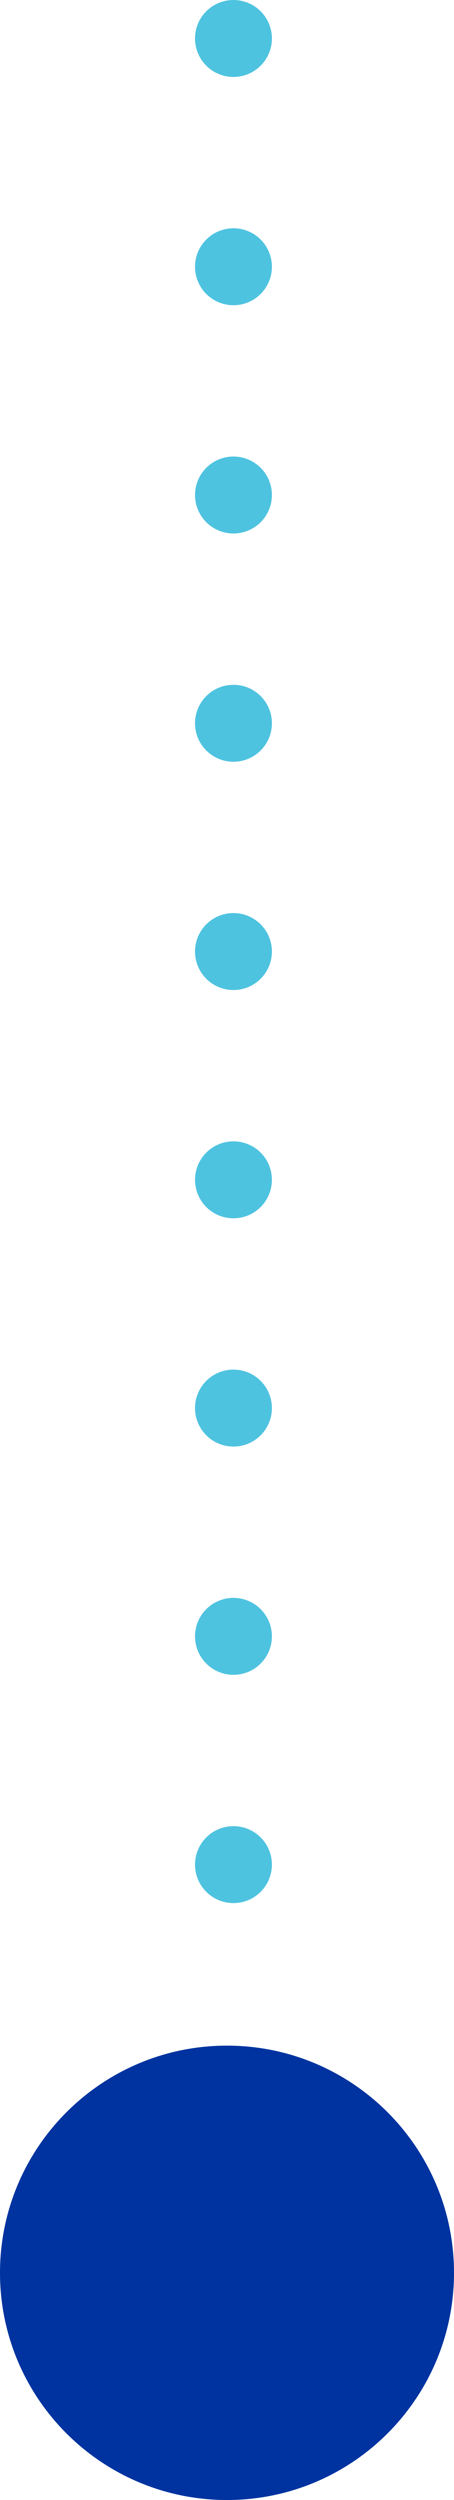 <?xml version="1.0" encoding="UTF-8"?>
<svg id="Layer_1" xmlns="http://www.w3.org/2000/svg" version="1.1" viewBox="0 0 29.52 162.42">
  <!-- Generator: Adobe Illustrator 29.5.1, SVG Export Plug-In . SVG Version: 2.1.0 Build 141)  -->
  <defs>
    <style>
      .st0, .st1 {
        fill: none;
        stroke: #4ec3e0;
        stroke-linecap: round;
        stroke-linejoin: round;
        stroke-width: 5px;
      }

      .st1 {
        stroke-dasharray: 0 14.83;
      }

      .st2 {
        fill: #0033a0;
      }
    </style>
  </defs>
  <line class="st1" x1="15.18" y1="17.33" x2="15.18" y2="128.53"/>
  <path class="st0" d="M15.18,135.94h0M15.18,2.5h0"/>
  <path class="st2" d="M14.76,162.42c8.15,0,14.76-6.61,14.76-14.76s-6.61-14.76-14.76-14.76-14.76,6.61-14.76,14.76,6.61,14.76,14.76,14.76"/>
</svg>